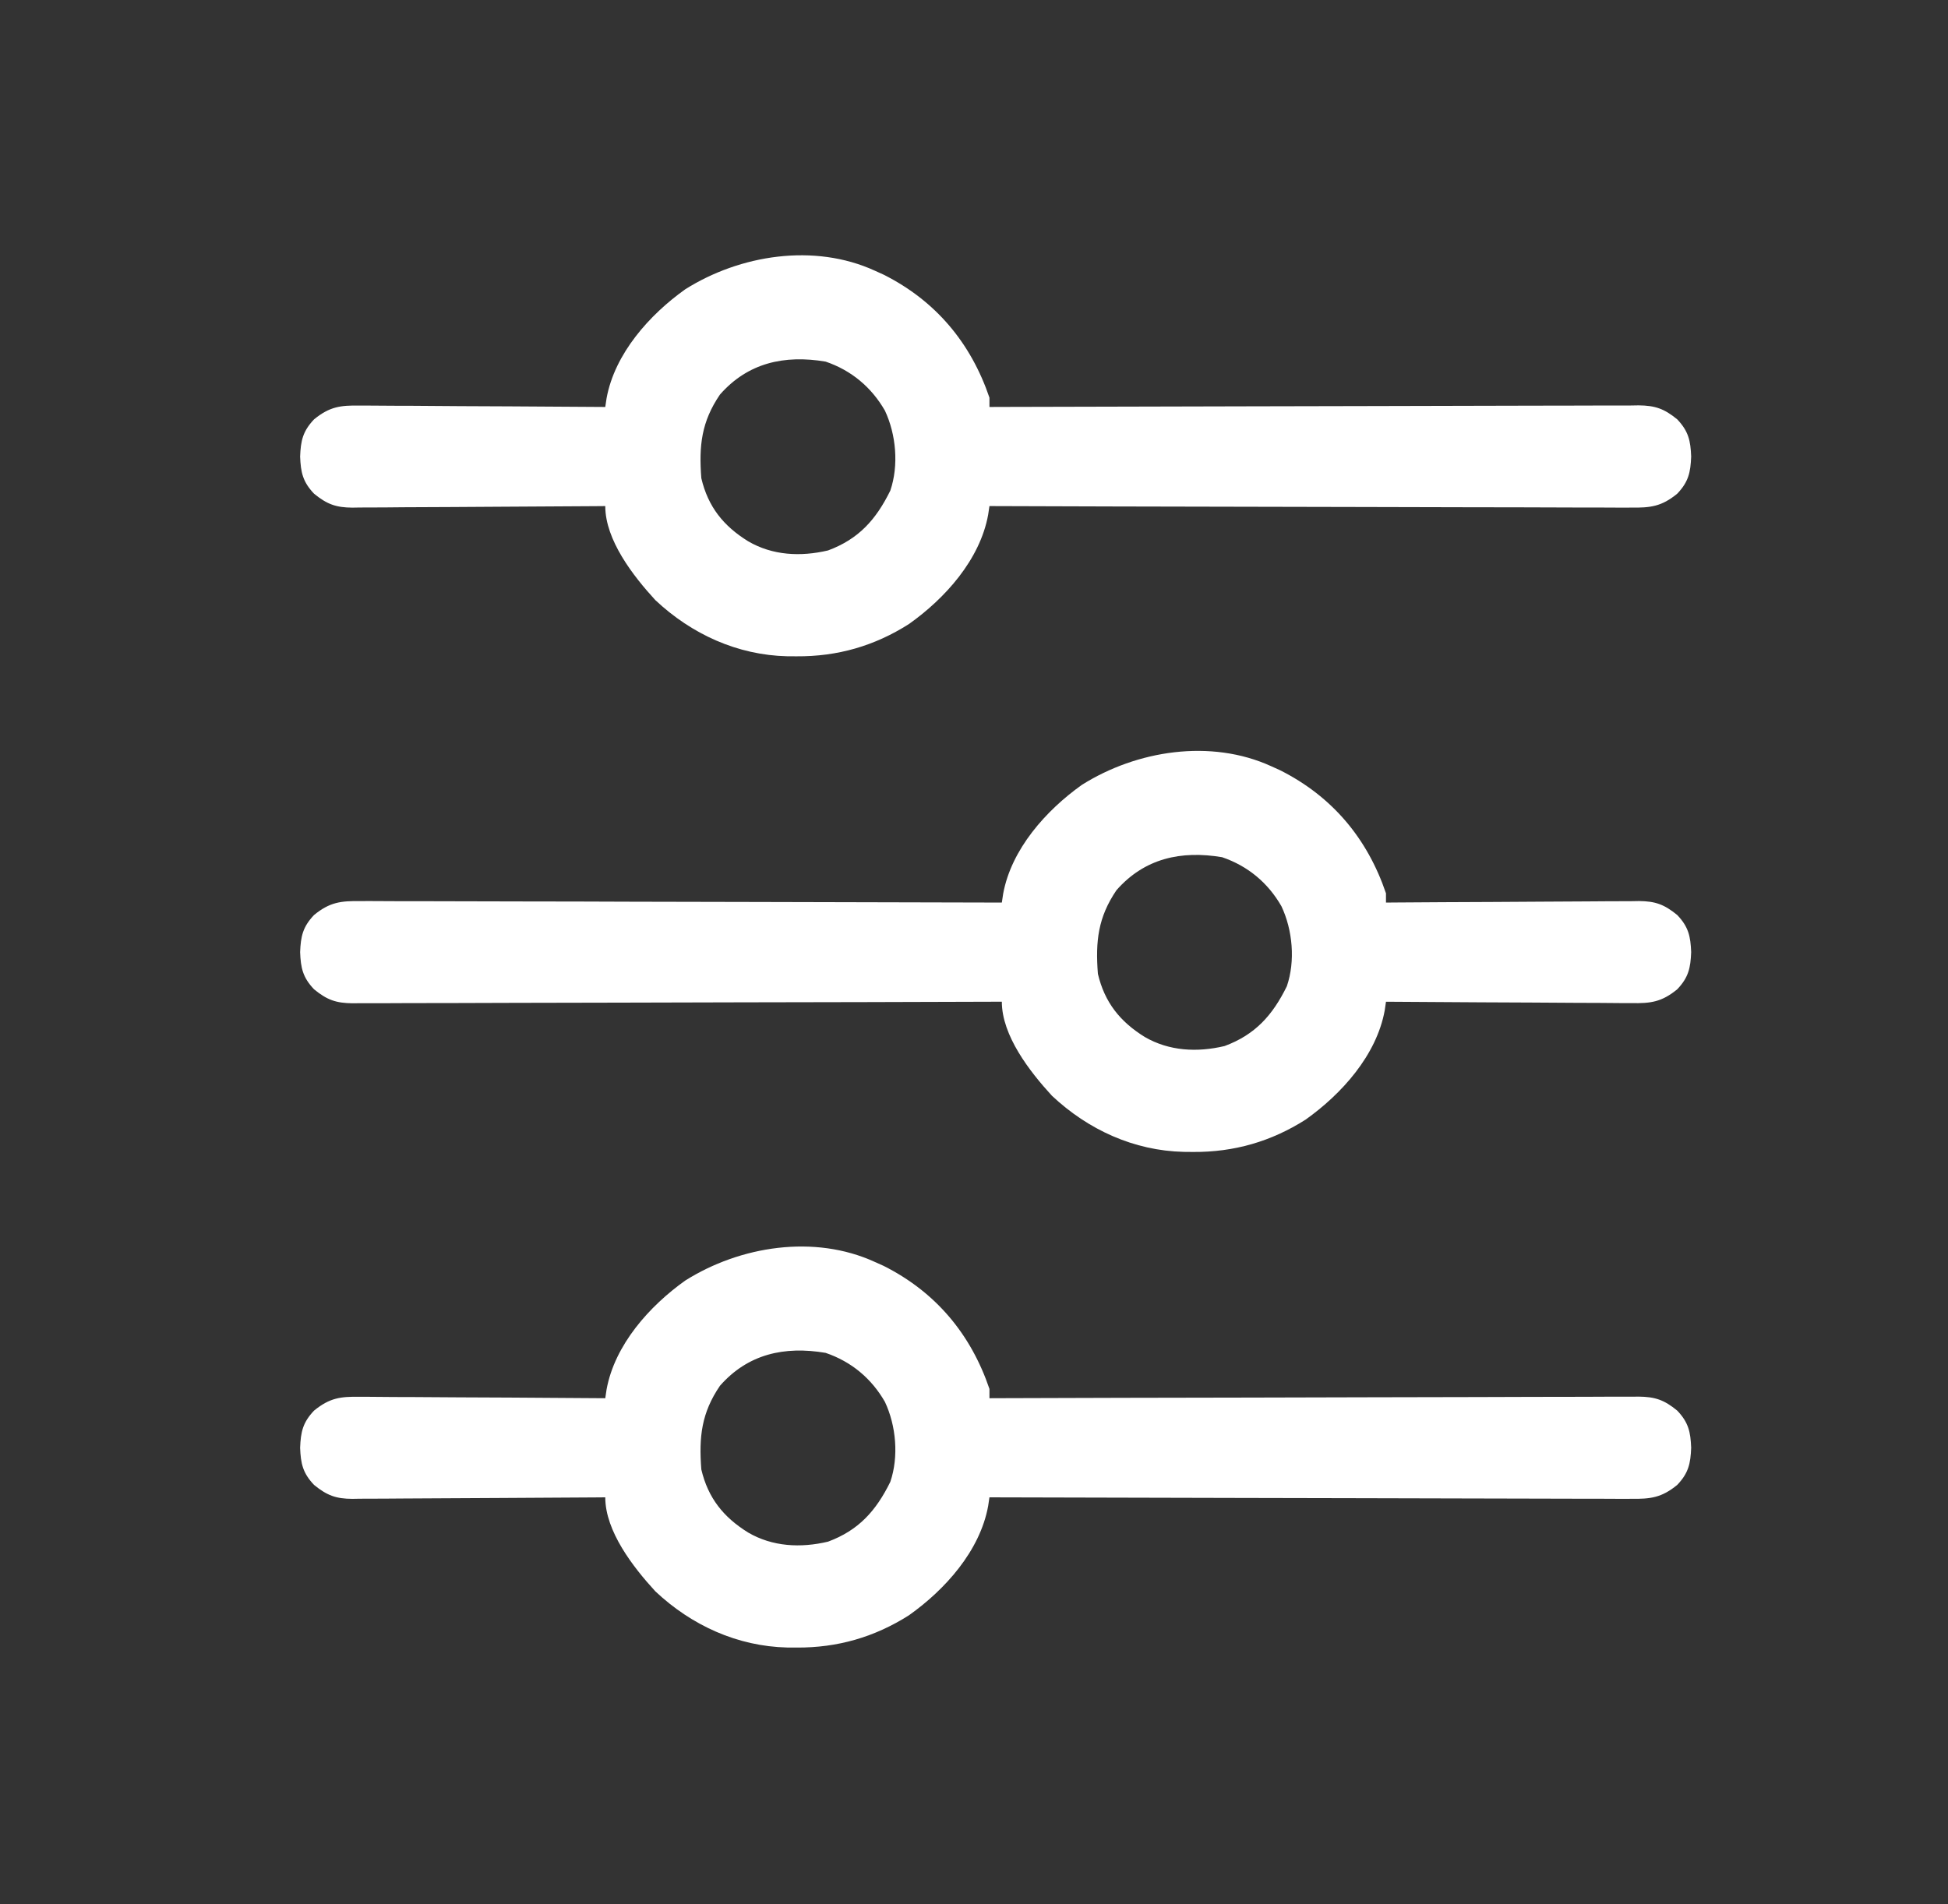 <svg width="45" height="44" viewBox="0 0 45 44" fill="none" xmlns="http://www.w3.org/2000/svg">
<rect x="0" y="0" width="45" height="44" fill="#333333" stroke="none"/>
<path d="M20.209 29.157C20.276 29.187 20.343 29.217 20.412 29.248C21.616 29.853 22.427 30.825 22.857 32.091C22.857 32.162 22.857 32.233 22.857 32.306C22.936 32.305 23.015 32.305 23.097 32.305C25.025 32.298 26.953 32.294 28.881 32.291C29.814 32.289 30.746 32.287 31.678 32.284C32.491 32.281 33.304 32.279 34.116 32.279C34.547 32.278 34.977 32.277 35.407 32.275C35.812 32.273 36.217 32.273 36.622 32.273C36.771 32.273 36.919 32.273 37.068 32.271C37.271 32.27 37.474 32.27 37.677 32.271C37.736 32.27 37.795 32.269 37.855 32.269C38.233 32.273 38.444 32.344 38.745 32.592C39.005 32.865 39.053 33.084 39.067 33.451C39.053 33.817 39.005 34.036 38.745 34.309C38.383 34.606 38.125 34.636 37.677 34.63C37.582 34.63 37.582 34.63 37.484 34.631C37.272 34.631 37.06 34.63 36.848 34.628C36.695 34.628 36.543 34.628 36.391 34.628C35.977 34.628 35.564 34.627 35.15 34.625C34.718 34.623 34.286 34.623 33.854 34.622C33.036 34.621 32.218 34.619 31.399 34.616C30.468 34.613 29.537 34.611 28.605 34.61C26.689 34.607 24.773 34.602 22.857 34.596C22.847 34.662 22.837 34.728 22.827 34.796C22.638 35.835 21.829 36.731 20.999 37.32C20.202 37.827 19.345 38.073 18.402 38.067C18.33 38.066 18.259 38.066 18.185 38.066C17.035 38.038 15.978 37.557 15.139 36.768C14.626 36.209 13.982 35.38 13.982 34.596C13.905 34.596 13.827 34.597 13.746 34.598C13.011 34.603 12.276 34.608 11.541 34.611C11.163 34.612 10.786 34.614 10.408 34.617C10.043 34.62 9.678 34.622 9.314 34.623C9.174 34.623 9.035 34.624 8.896 34.626C8.701 34.628 8.506 34.628 8.311 34.628C8.254 34.629 8.197 34.63 8.138 34.631C7.762 34.629 7.555 34.554 7.255 34.309C6.995 34.036 6.947 33.817 6.933 33.451C6.947 33.084 6.995 32.865 7.255 32.592C7.615 32.298 7.867 32.265 8.311 32.273C8.404 32.273 8.404 32.273 8.498 32.273C8.7 32.273 8.902 32.275 9.104 32.278C9.245 32.278 9.385 32.279 9.526 32.279C9.895 32.28 10.264 32.283 10.633 32.286C11.011 32.289 11.388 32.29 11.765 32.291C12.504 32.295 13.243 32.3 13.982 32.306C13.992 32.239 14.002 32.173 14.012 32.105C14.2 31.072 15.005 30.174 15.83 29.587C17.096 28.789 18.811 28.516 20.209 29.157ZM16.631 32.019C16.204 32.647 16.143 33.198 16.201 33.952C16.357 34.613 16.713 35.056 17.284 35.41C17.846 35.737 18.495 35.77 19.128 35.62C19.835 35.358 20.237 34.908 20.567 34.238C20.765 33.655 20.701 32.939 20.442 32.39C20.131 31.849 19.668 31.461 19.072 31.258C18.12 31.097 17.277 31.283 16.631 32.019Z" fill="white"/>
<path d="M29.369 17.705C29.436 17.736 29.503 17.766 29.572 17.797C30.776 18.402 31.588 19.374 32.017 20.64C32.017 20.71 32.017 20.781 32.017 20.854C32.095 20.854 32.173 20.853 32.254 20.852C32.989 20.847 33.724 20.842 34.459 20.84C34.837 20.838 35.214 20.836 35.592 20.833C35.957 20.83 36.322 20.828 36.687 20.827C36.825 20.827 36.965 20.826 37.104 20.824C37.299 20.822 37.494 20.822 37.689 20.822C37.775 20.82 37.775 20.82 37.862 20.819C38.238 20.822 38.445 20.896 38.745 21.141C39.005 21.414 39.053 21.633 39.067 21.999C39.053 22.366 39.005 22.585 38.745 22.858C38.385 23.152 38.133 23.185 37.689 23.177C37.627 23.177 37.566 23.177 37.502 23.177C37.3 23.177 37.098 23.175 36.896 23.172C36.755 23.172 36.615 23.172 36.474 23.171C36.105 23.17 35.736 23.167 35.367 23.164C34.989 23.161 34.612 23.16 34.235 23.159C33.496 23.155 32.757 23.151 32.017 23.145C32.008 23.21 31.998 23.277 31.988 23.345C31.799 24.384 30.99 25.279 30.16 25.869C29.363 26.376 28.506 26.622 27.562 26.616C27.455 26.615 27.455 26.615 27.345 26.614C26.195 26.587 25.139 26.105 24.3 25.317C23.787 24.758 23.143 23.929 23.143 23.145C23.064 23.145 22.985 23.145 22.903 23.145C20.975 23.152 19.047 23.156 17.119 23.159C16.186 23.161 15.254 23.163 14.322 23.166C13.509 23.169 12.696 23.171 11.884 23.171C11.454 23.172 11.023 23.173 10.593 23.175C10.188 23.177 9.783 23.177 9.378 23.177C9.229 23.177 9.081 23.177 8.932 23.179C8.729 23.18 8.526 23.18 8.323 23.179C8.264 23.18 8.205 23.181 8.145 23.181C7.767 23.177 7.557 23.106 7.255 22.858C6.995 22.585 6.947 22.366 6.933 21.999C6.947 21.633 6.995 21.414 7.255 21.141C7.617 20.844 7.875 20.814 8.323 20.82C8.418 20.82 8.418 20.82 8.515 20.819C8.728 20.819 8.94 20.82 9.152 20.822C9.305 20.822 9.457 20.822 9.609 20.822C10.023 20.822 10.436 20.823 10.85 20.825C11.282 20.827 11.714 20.827 12.146 20.828C12.964 20.828 13.782 20.831 14.601 20.834C15.532 20.837 16.463 20.838 17.395 20.84C19.311 20.843 21.227 20.848 23.143 20.854C23.153 20.788 23.163 20.722 23.173 20.654C23.361 19.621 24.165 18.723 24.991 18.135C26.257 17.337 27.971 17.065 29.369 17.705ZM25.791 20.568C25.365 21.196 25.304 21.747 25.362 22.5C25.518 23.162 25.874 23.605 26.444 23.959C27.007 24.286 27.655 24.319 28.288 24.169C28.996 23.907 29.398 23.457 29.727 22.787C29.926 22.204 29.861 21.488 29.602 20.939C29.292 20.398 28.829 20.01 28.232 19.806C27.281 19.646 26.438 19.832 25.791 20.568Z" fill="white"/>
<path d="M20.209 6.254C20.276 6.285 20.343 6.315 20.412 6.346C21.616 6.951 22.427 7.923 22.857 9.188C22.857 9.259 22.857 9.33 22.857 9.403C22.936 9.403 23.015 9.403 23.097 9.402C25.025 9.396 26.953 9.391 28.881 9.388C29.814 9.387 30.746 9.385 31.678 9.382C32.491 9.379 33.304 9.377 34.116 9.376C34.547 9.376 34.977 9.375 35.407 9.373C35.812 9.371 36.217 9.37 36.622 9.371C36.771 9.371 36.919 9.37 37.068 9.369C37.271 9.368 37.474 9.368 37.677 9.369C37.736 9.368 37.795 9.367 37.855 9.366C38.233 9.37 38.444 9.442 38.745 9.689C39.005 9.963 39.053 10.182 39.067 10.548C39.053 10.915 39.005 11.134 38.745 11.407C38.383 11.704 38.125 11.734 37.677 11.728C37.582 11.728 37.582 11.728 37.484 11.729C37.272 11.729 37.06 11.727 36.848 11.726C36.695 11.726 36.543 11.726 36.391 11.726C35.977 11.726 35.564 11.724 35.15 11.722C34.718 11.721 34.286 11.72 33.854 11.72C33.036 11.719 32.218 11.717 31.399 11.714C30.468 11.711 29.537 11.709 28.605 11.708C26.689 11.705 24.773 11.7 22.857 11.693C22.847 11.759 22.837 11.825 22.827 11.893C22.638 12.933 21.829 13.828 20.999 14.417C20.202 14.925 19.345 15.171 18.402 15.164C18.33 15.164 18.259 15.164 18.185 15.163C17.035 15.136 15.978 14.654 15.139 13.866C14.626 13.307 13.982 12.478 13.982 11.693C13.905 11.694 13.827 11.695 13.746 11.695C13.011 11.701 12.276 11.705 11.541 11.708C11.163 11.71 10.786 11.712 10.408 11.715C10.043 11.718 9.678 11.72 9.314 11.72C9.174 11.721 9.035 11.722 8.896 11.724C8.701 11.726 8.506 11.726 8.311 11.726C8.254 11.727 8.197 11.728 8.138 11.729C7.762 11.726 7.555 11.652 7.255 11.407C6.995 11.134 6.947 10.915 6.933 10.548C6.947 10.182 6.995 9.963 7.255 9.689C7.615 9.395 7.867 9.363 8.311 9.371C8.404 9.371 8.404 9.371 8.498 9.371C8.7 9.371 8.902 9.373 9.104 9.375C9.245 9.376 9.385 9.376 9.526 9.376C9.895 9.378 10.264 9.38 10.633 9.384C11.011 9.386 11.388 9.388 11.765 9.389C12.504 9.392 13.243 9.397 13.982 9.403C13.992 9.337 14.002 9.271 14.012 9.203C14.2 8.17 15.005 7.271 15.83 6.684C17.096 5.886 18.811 5.614 20.209 6.254ZM16.631 9.117C16.204 9.745 16.143 10.295 16.201 11.049C16.357 11.711 16.713 12.154 17.284 12.507C17.846 12.835 18.495 12.867 19.128 12.718C19.835 12.456 20.237 12.006 20.567 11.335C20.765 10.753 20.701 10.037 20.442 9.487C20.131 8.947 19.668 8.558 19.072 8.355C18.12 8.195 17.277 8.381 16.631 9.117Z" fill="white"/>
</svg>
